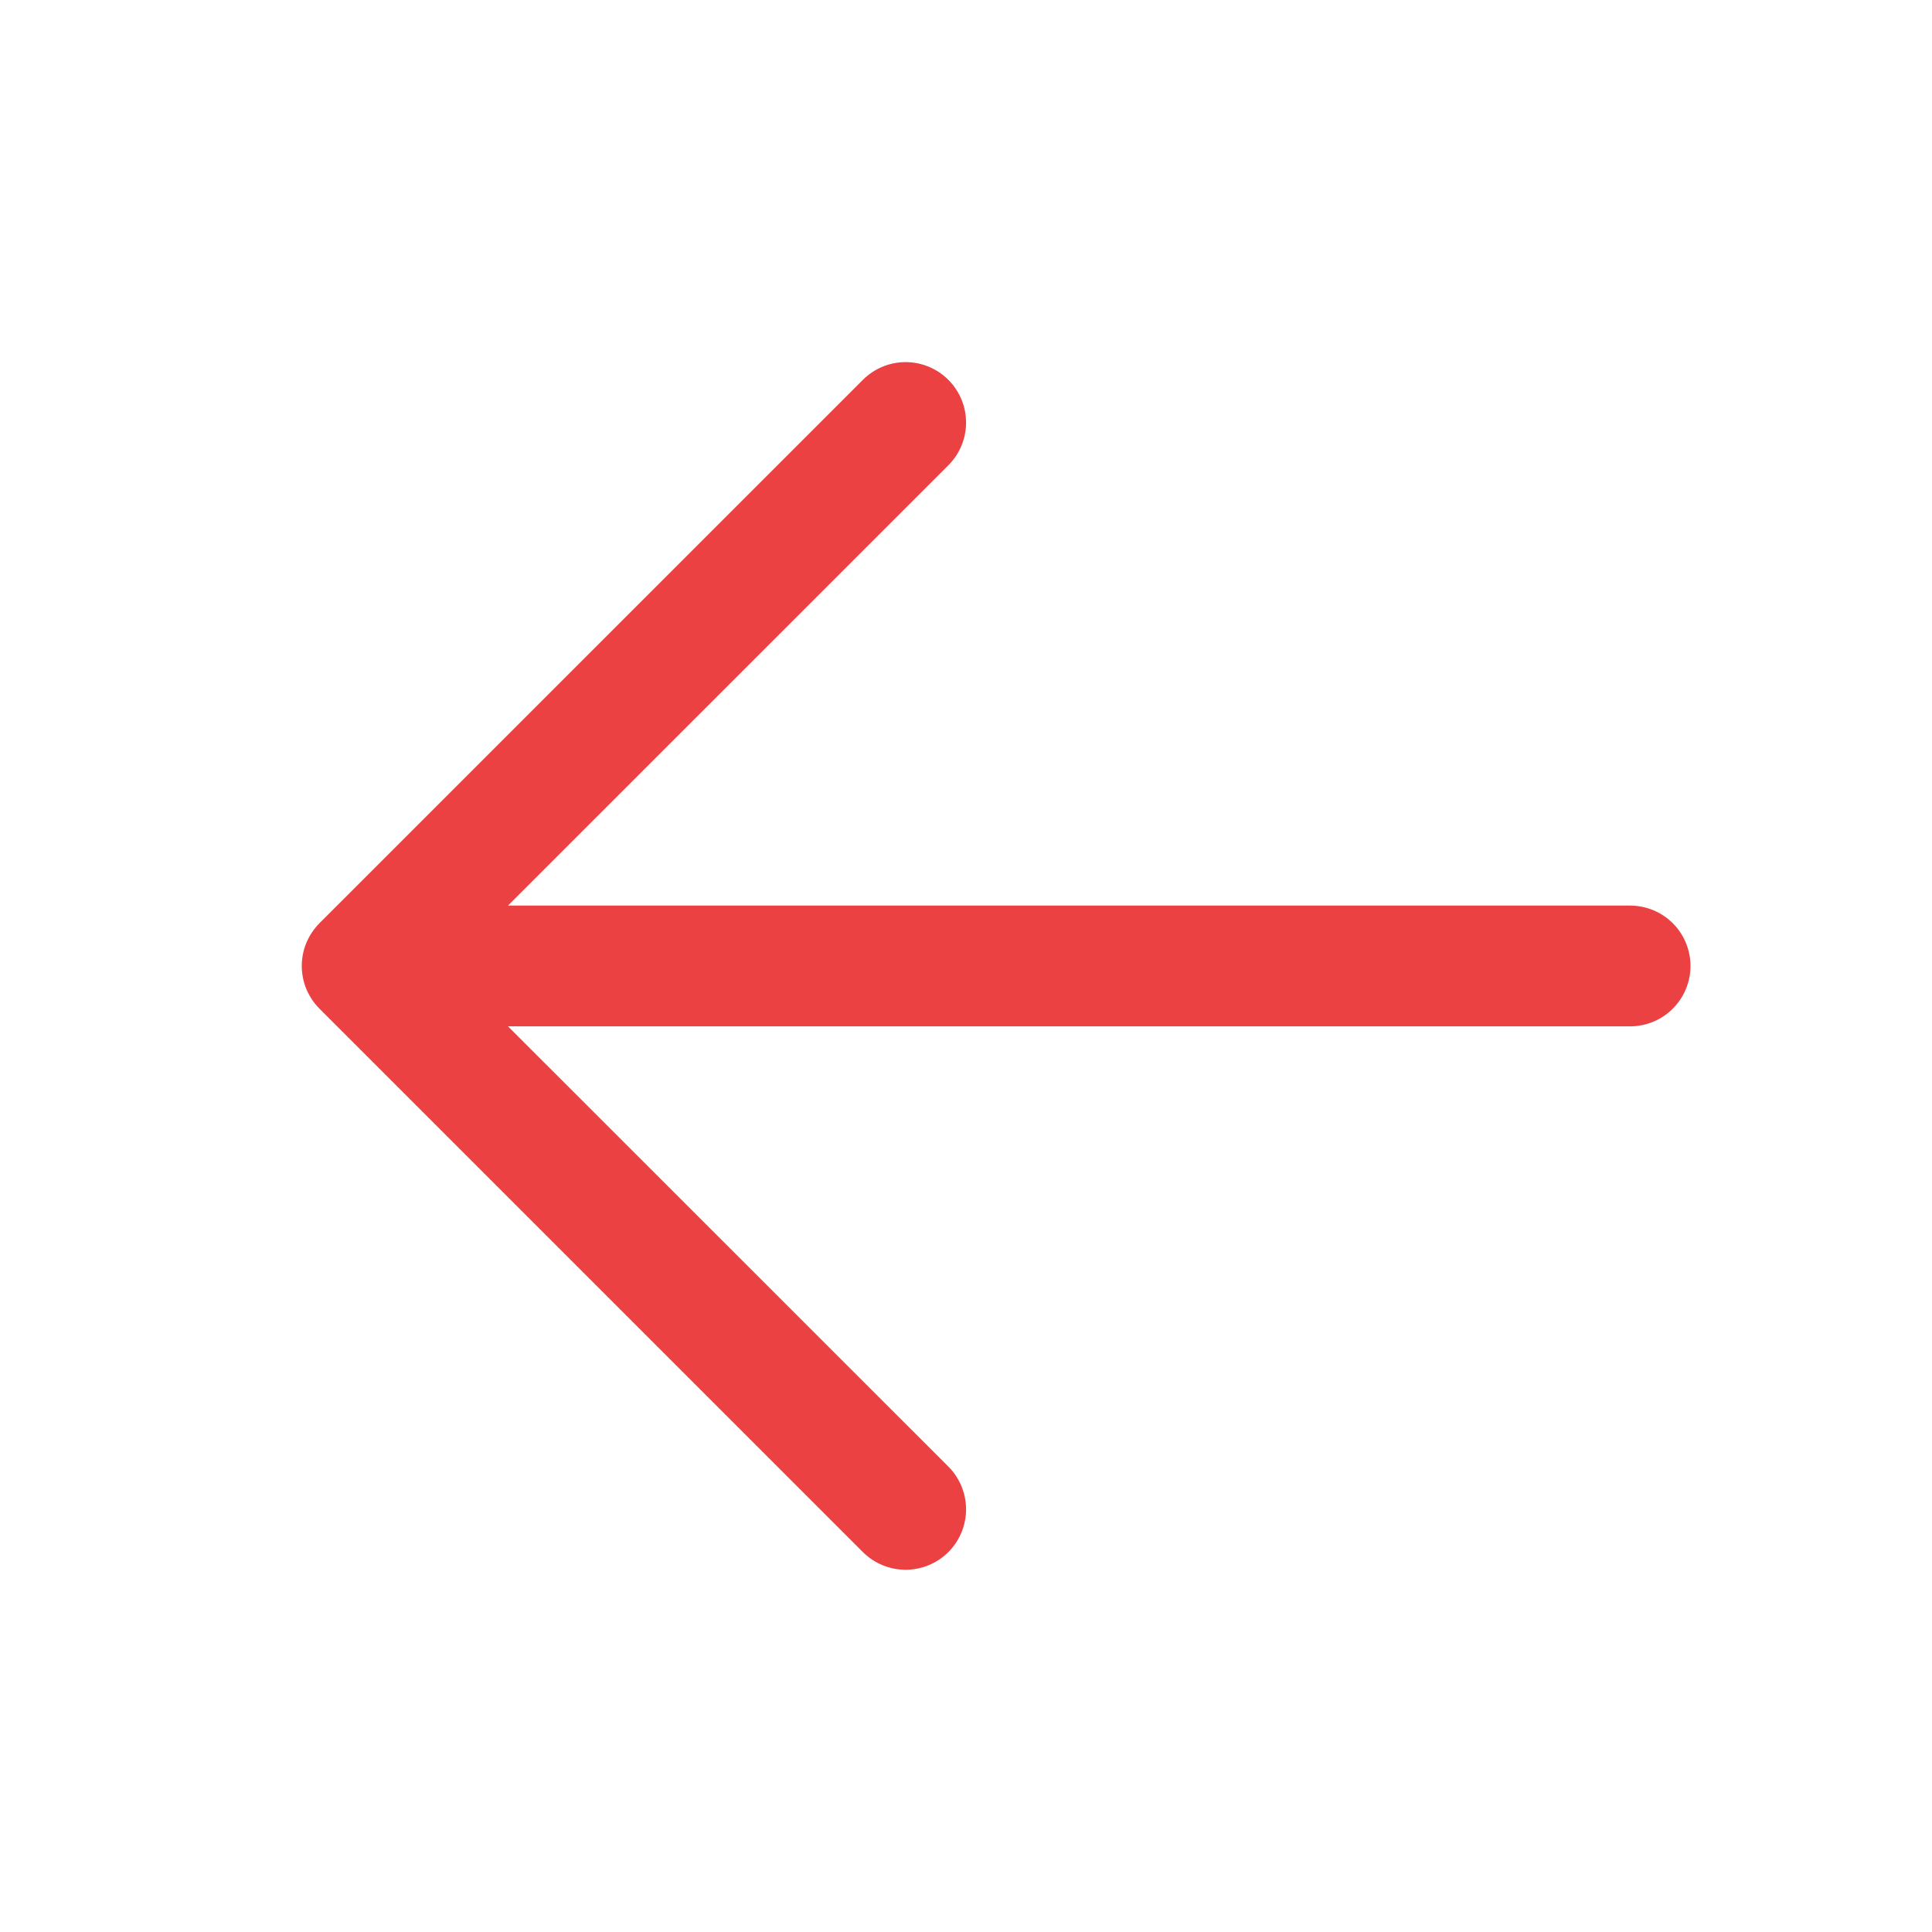 <svg width="30" height="30" viewBox="0 0 30 30" fill="none" xmlns="http://www.w3.org/2000/svg">
<path d="M7.888 14.062H25.312C25.561 14.062 25.8 14.161 25.975 14.336C26.151 14.512 26.25 14.751 26.25 14.999C26.25 15.248 26.151 15.486 25.975 15.662C25.8 15.838 25.561 15.937 25.312 15.937H7.888L14.726 22.773C14.902 22.949 15.001 23.188 15.001 23.437C15.001 23.686 14.902 23.924 14.726 24.101C14.55 24.276 14.312 24.375 14.062 24.375C13.813 24.375 13.575 24.276 13.399 24.101L4.961 15.663C4.874 15.576 4.805 15.472 4.757 15.358C4.71 15.245 4.686 15.123 4.686 14.999C4.686 14.876 4.71 14.754 4.757 14.64C4.805 14.526 4.874 14.423 4.961 14.335L13.399 5.898C13.575 5.722 13.813 5.623 14.062 5.623C14.312 5.623 14.55 5.722 14.726 5.898C14.902 6.074 15.001 6.313 15.001 6.562C15.001 6.811 14.902 7.049 14.726 7.225L7.888 14.062Z" fill="#EC4143"/>
</svg>
